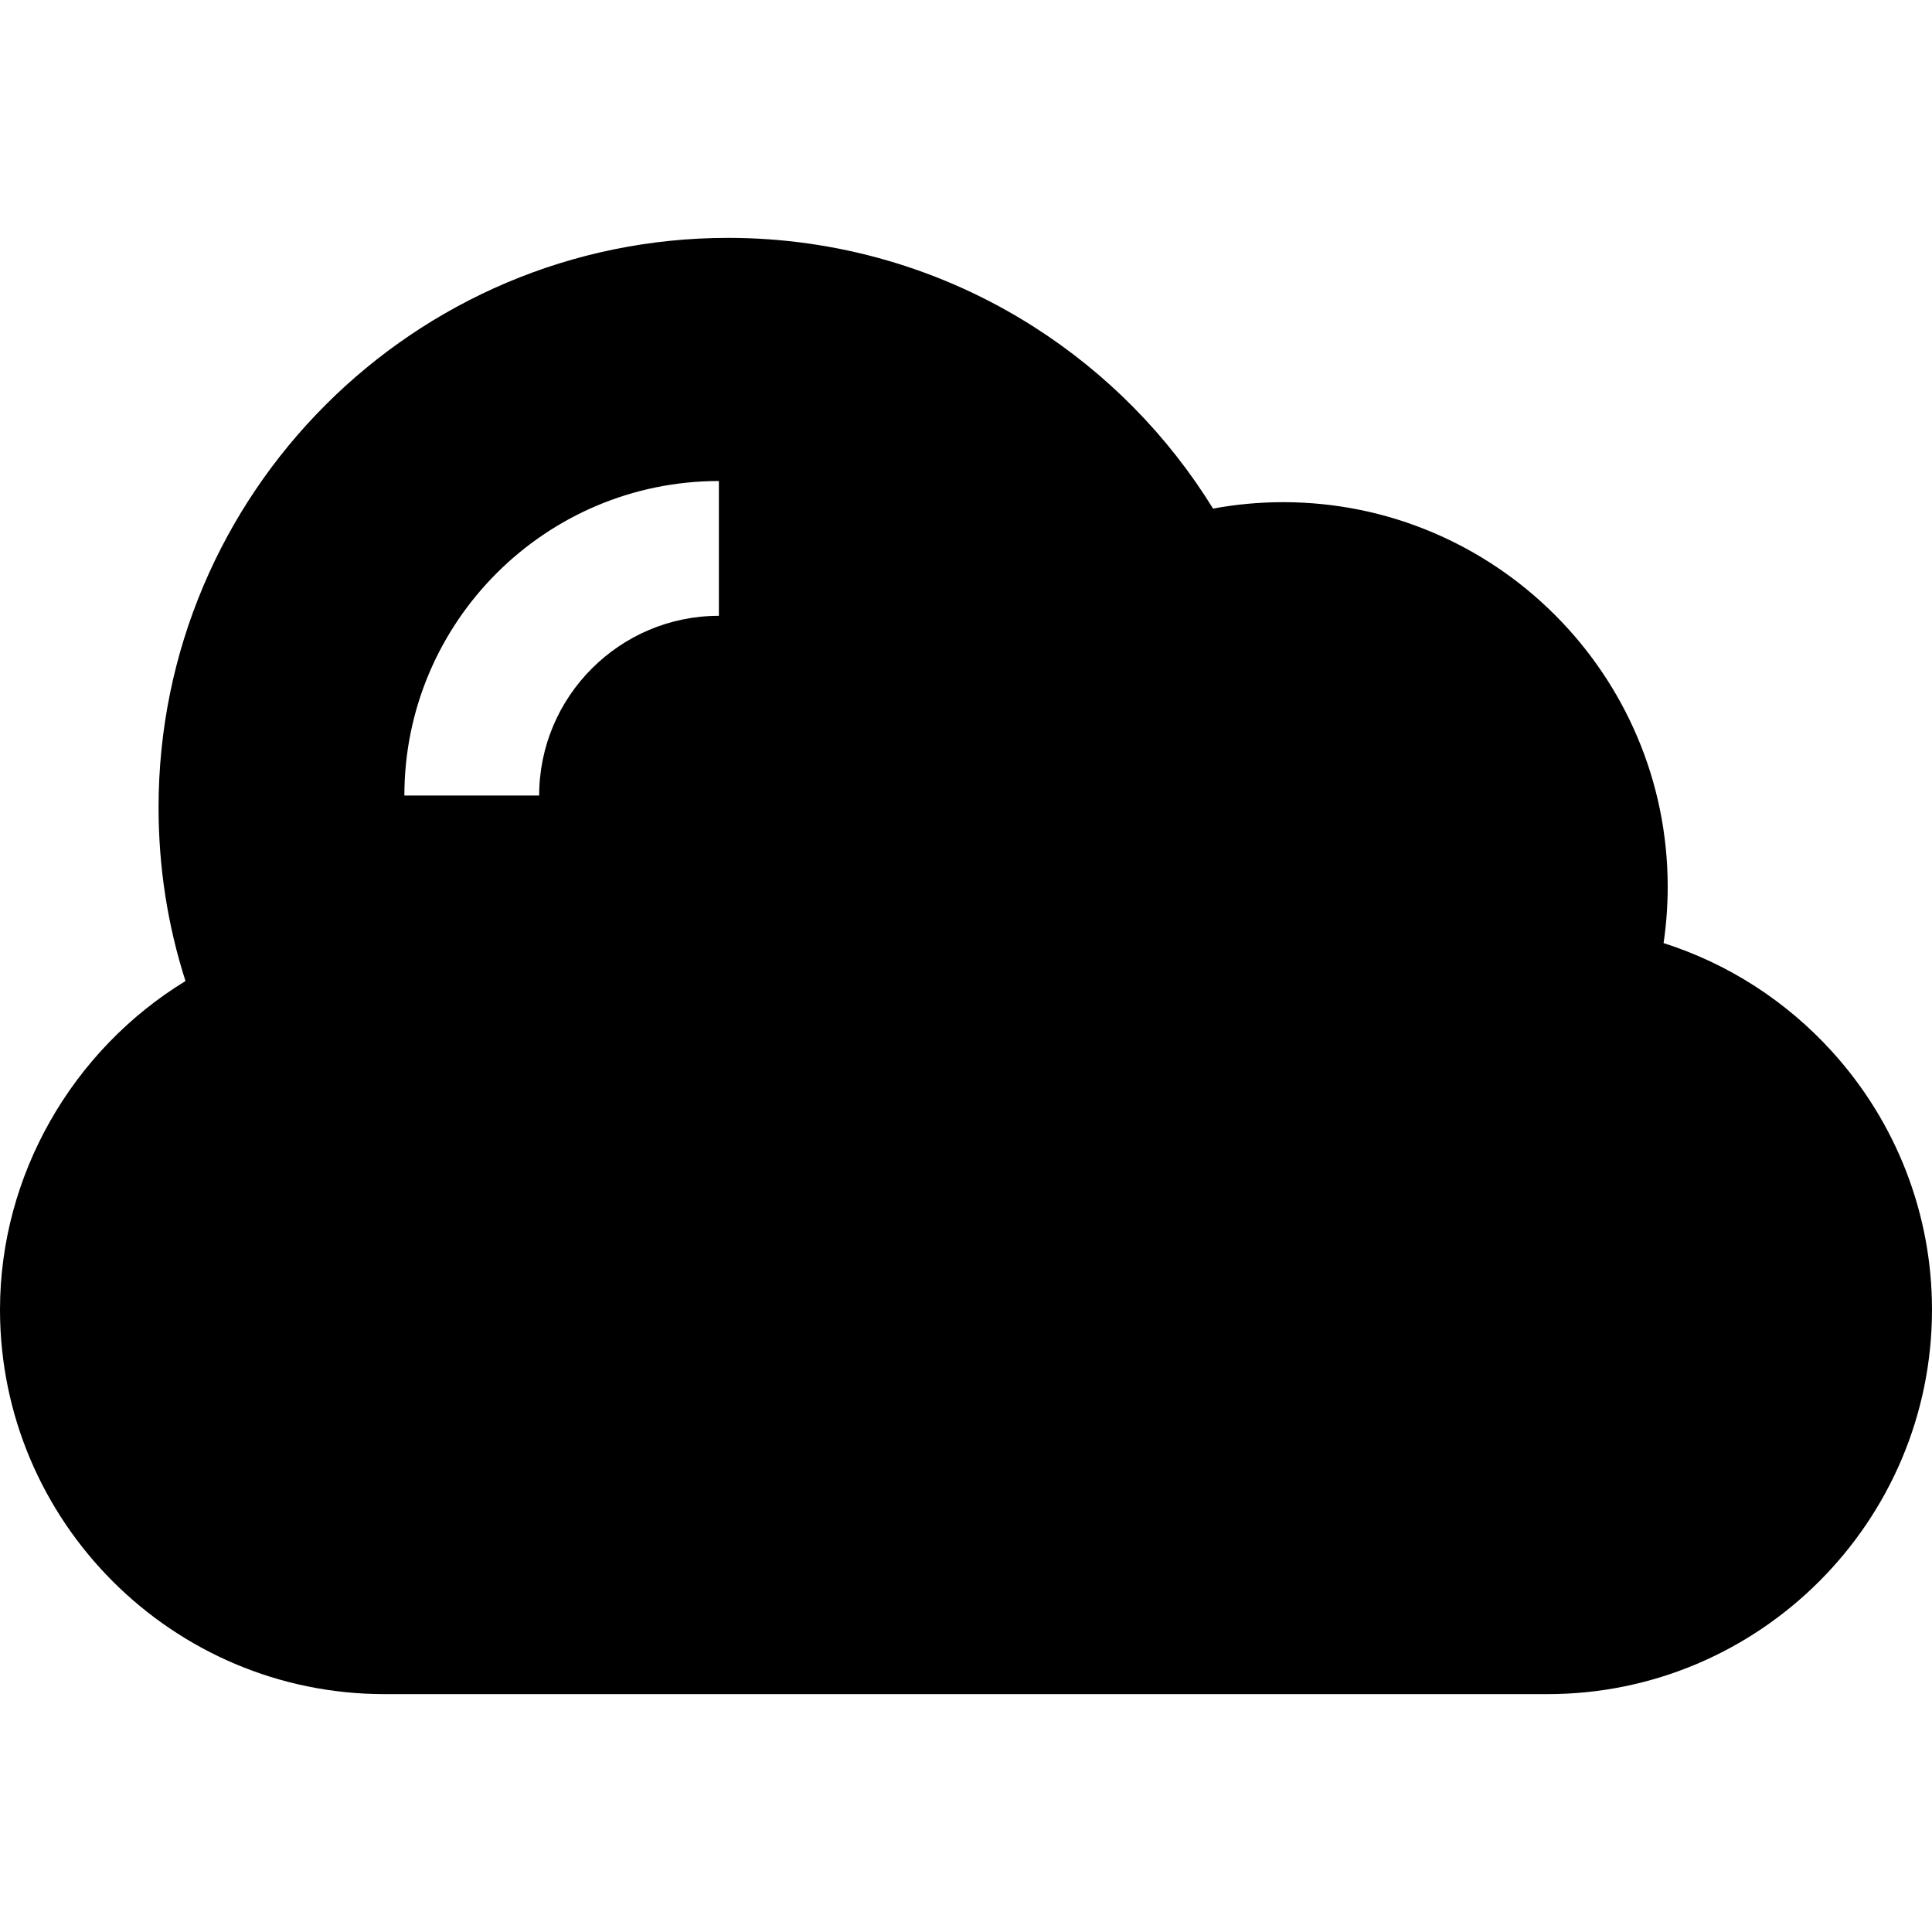 <?xml version="1.0" encoding="iso-8859-1"?>
<!-- Uploaded to: SVG Repo, www.svgrepo.com, Generator: SVG Repo Mixer Tools -->
<svg fill="#000000" height="800px" width="800px" version="1.1" id="Layer_1" xmlns="http://www.w3.org/2000/svg" xmlns:xlink="http://www.w3.org/1999/xlink" 
	 viewBox="0 0 512 512" xml:space="preserve">
<g>
	<g>
		<path d="M485.634,278.81c-12.256-13.547-27.718-23.451-44.768-28.88c0.726-4.925,1.092-9.915,1.092-14.941
			c0-56.193-45.718-101.909-101.911-101.909c-6.256,0-12.465,0.57-18.575,1.704c-11.958-19.383-28.179-35.872-47.528-48.197
			c-24.185-15.405-52.19-23.548-80.984-23.548c-83.227,0-150.939,67.71-150.939,150.939c0,15.806,2.395,31.216,7.136,46.009
			C19.188,278.298,0,311.406,0,347.053c0,56.193,45.717,101.909,101.909,101.909h308.181c56.193,0,101.909-45.717,101.909-101.909
			C512,321.839,502.638,297.602,485.634,278.81z M190.512,163.196c-26.262,0-47.628,21.366-47.628,47.628h-35.721
			c0-45.96,37.39-83.349,83.349-83.349V163.196z"/>
	</g>
</g>
</svg>